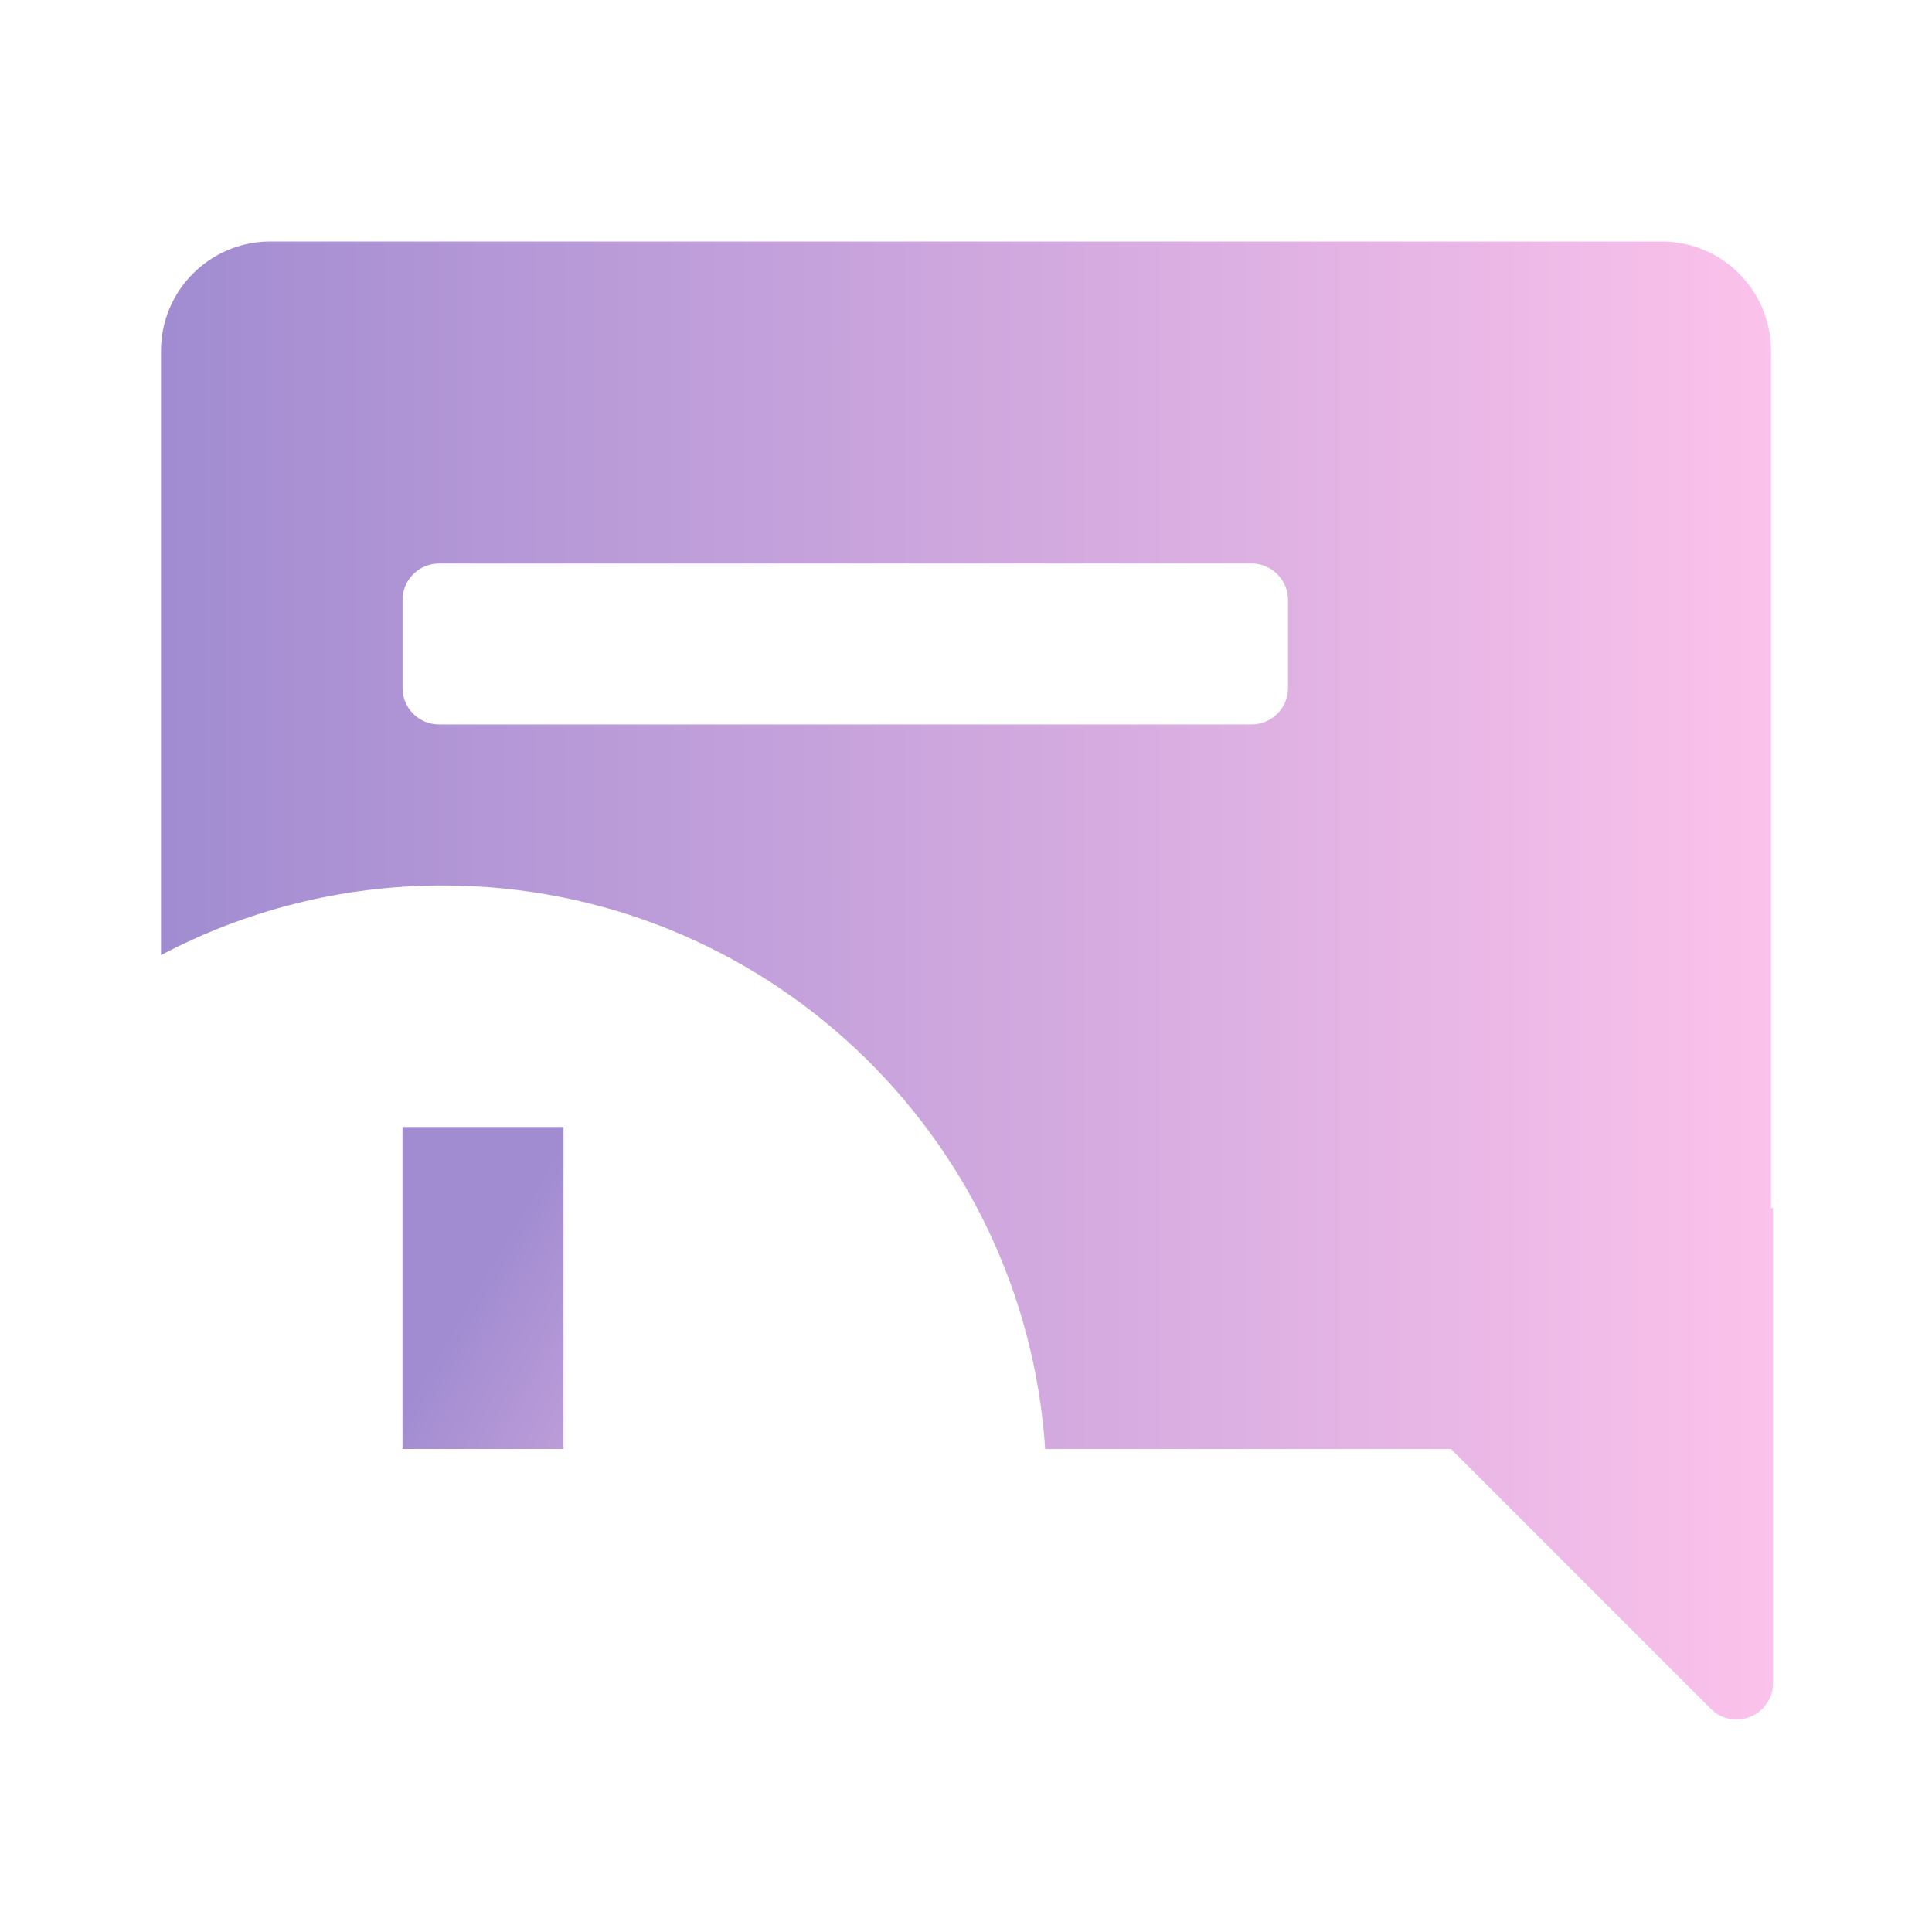 <svg fill="none" height="51" viewBox="0 0 51 51" width="51" xmlns="http://www.w3.org/2000/svg" xmlns:xlink="http://www.w3.org/1999/xlink"><linearGradient id="a"><stop offset="0" stop-color="#a18cd1"/><stop offset="1" stop-color="#fbc2eb"/></linearGradient><linearGradient id="b" gradientUnits="userSpaceOnUse" x1="4.25" x2="46.803" xlink:href="#a" y1="25.883" y2="25.883"/><linearGradient id="c" gradientUnits="userSpaceOnUse" x1="10.625" x2="22.614" xlink:href="#a" y1="37.188" y2="44.264"/><path clip-rule="evenodd" d="m7.137 6.375c-1.594 0-2.887 1.292-2.887 2.887v15.951c2.22-1.173 4.751-1.838 7.437-1.838 8.445 0 15.356 6.568 15.903 14.875h10.714l6.857 6.857c.606.606 1.643.177 1.643-.68v-12.552l-.053.021v-22.634c0-1.594-1.292-2.887-2.887-2.887zm4.451 8.5c-.531 0-.962.431-.962.962v2.325c0 .531.431.962.962.962h21.45c.531 0 .962-.431.962-.962v-2.325c0-.531-.431-.962-.962-.962z" fill="url(#b)" fill-rule="evenodd"/><g fill="url(#c)"><path d="m14.875 29.75h-4.25v8.5h4.25z"/><path d="m14.875 42.5c0 1.174-.951 2.125-2.125 2.125s-2.125-.951-2.125-2.125.951-2.125 2.125-2.125 2.125.951 2.125 2.125z"/></g></svg>